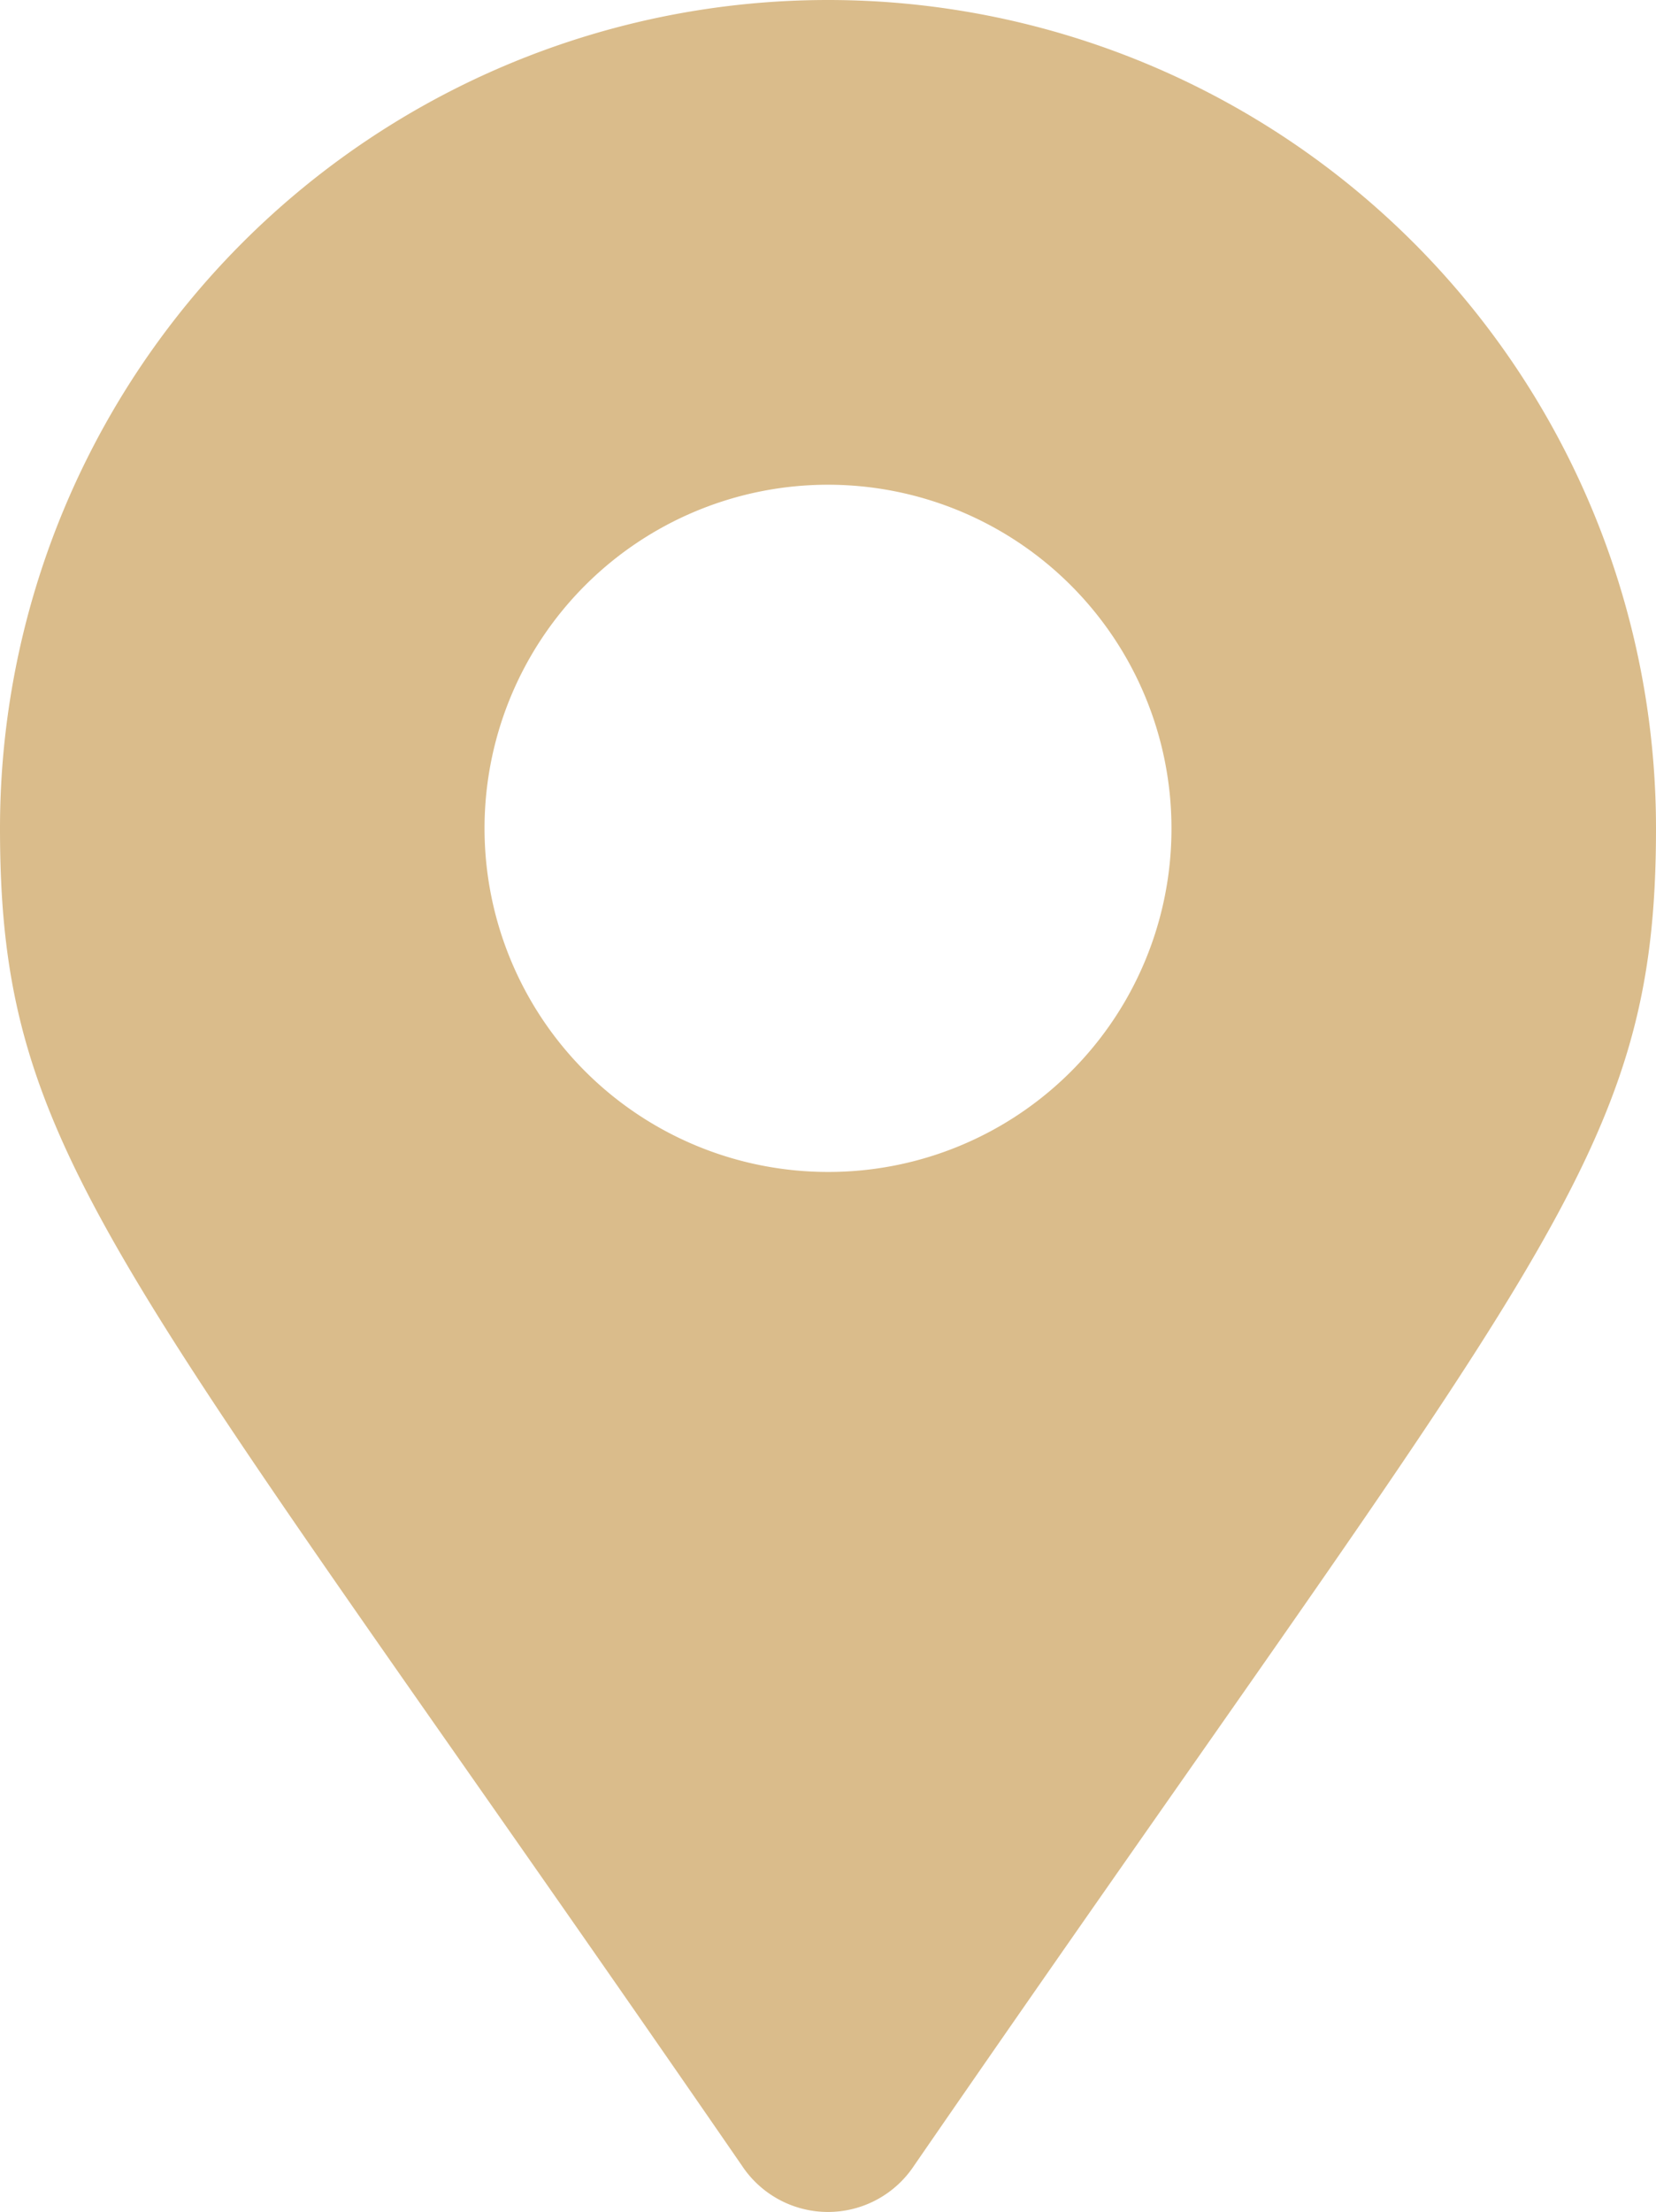 <svg xmlns="http://www.w3.org/2000/svg" width="27" height="36.05" viewBox="0 0 27 36.05">
  <path id="location-icon" d="M0,14a13.5,13.5,0,0,1,27,0c0,5.4-1.9,7-12.1,21.8a1.682,1.682,0,0,1-2.8,0C1.9,21,0,19.4,0,14Zm19.1,0a5.6,5.6,0,1,0-5.6,5.6A5.591,5.591,0,0,0,19.1,14Z" transform="translate(0 -0.5)" fill="#dabc8b"/>
</svg>
